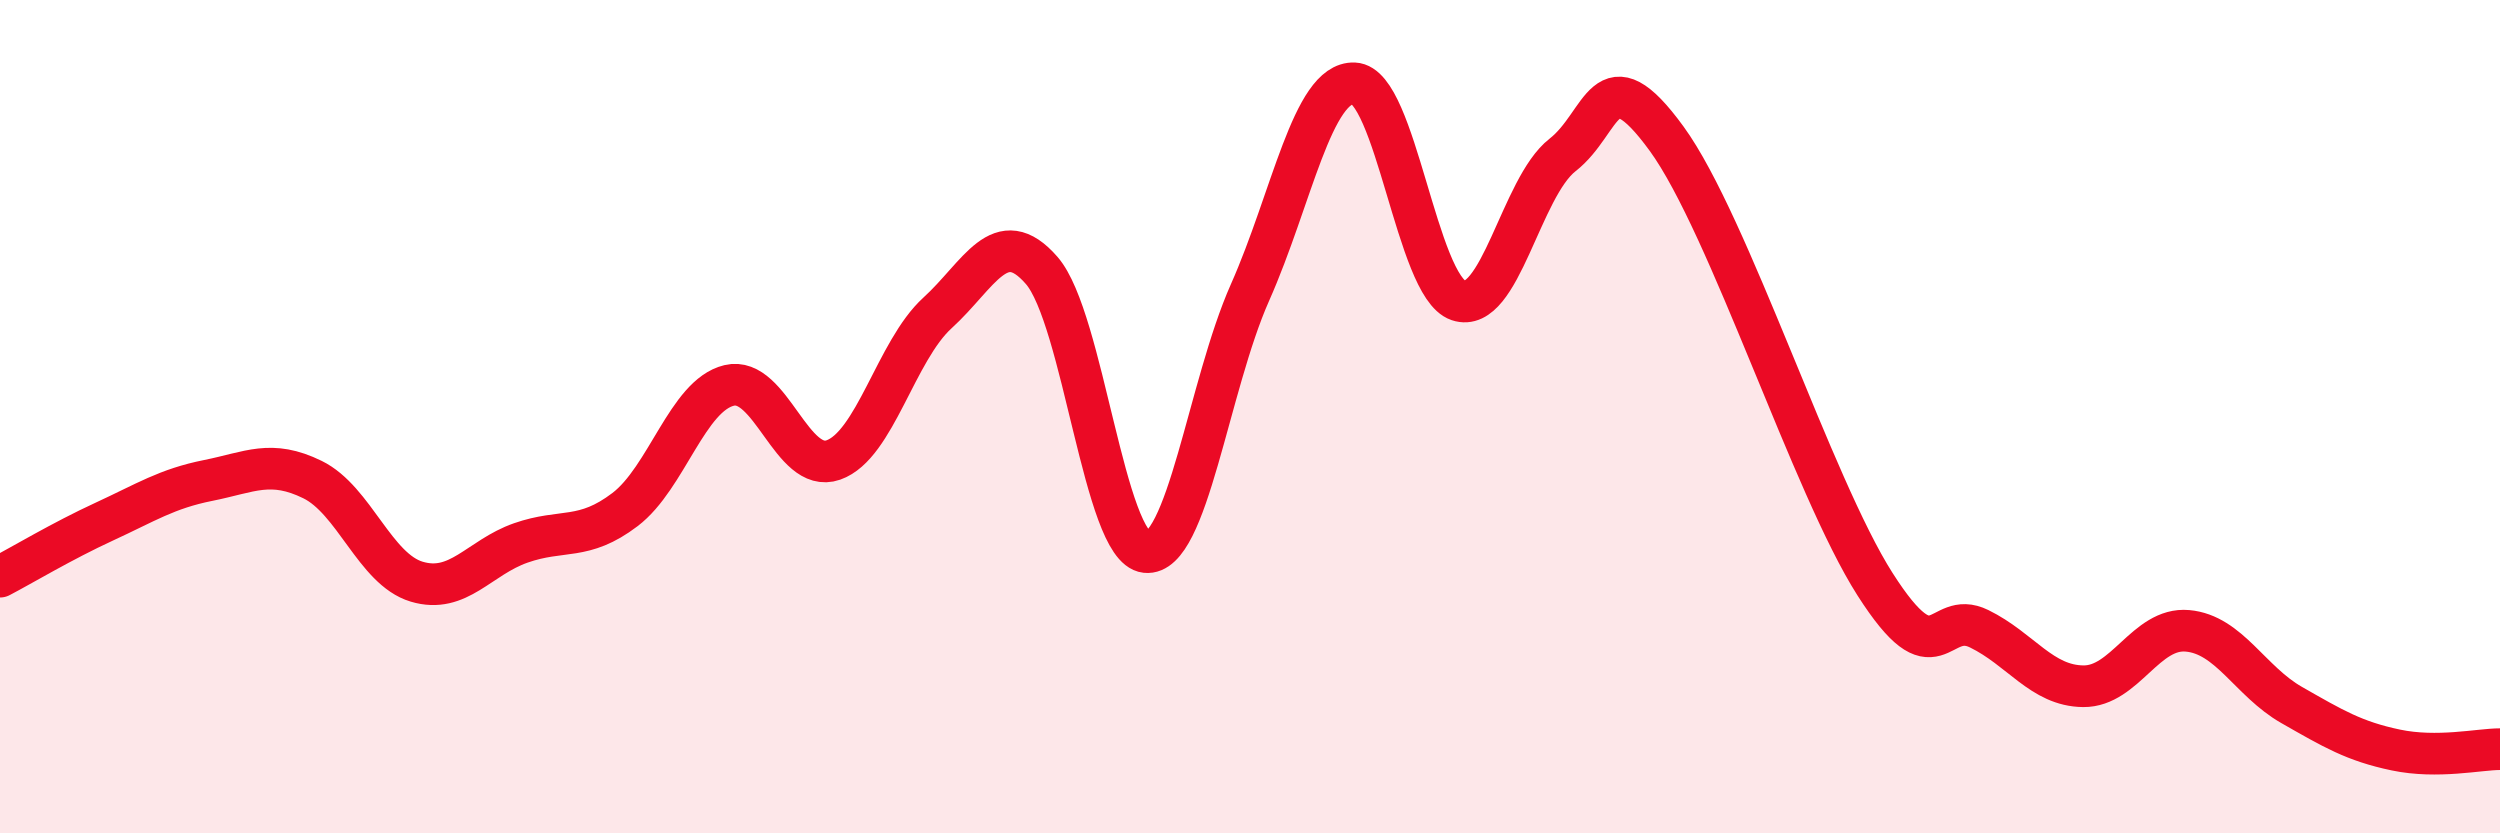 
    <svg width="60" height="20" viewBox="0 0 60 20" xmlns="http://www.w3.org/2000/svg">
      <path
        d="M 0,13.84 C 0.5,13.58 1.5,12.98 2.5,12.52 C 3.5,12.06 4,11.73 5,11.53 C 6,11.33 6.5,11.02 7.5,11.51 C 8.5,12 9,13.66 10,13.96 C 11,14.26 11.5,13.38 12.5,13.03 C 13.5,12.68 14,12.99 15,12.23 C 16,11.47 16.5,9.49 17.5,9.25 C 18.5,9.01 19,11.39 20,11.04 C 21,10.69 21.5,8.42 22.5,7.51 C 23.5,6.6 24,5.34 25,6.49 C 26,7.64 26.5,13.14 27.5,13.25 C 28.5,13.36 29,9.27 30,7.02 C 31,4.77 31.5,1.96 32.5,2 C 33.5,2.04 34,6.87 35,7.21 C 36,7.55 36.5,4.5 37.5,3.72 C 38.5,2.94 38.5,1.27 40,3.33 C 41.5,5.39 43.5,11.67 45,14.02 C 46.5,16.37 46.5,14.6 47.5,15.09 C 48.5,15.58 49,16.46 50,16.47 C 51,16.48 51.5,15.05 52.5,15.14 C 53.5,15.23 54,16.35 55,16.92 C 56,17.49 56.5,17.79 57.5,18 C 58.5,18.21 59.5,17.98 60,17.98L60 20L0 20Z"
        fill="#EB0A25"
        opacity="0.1"
        stroke-linecap="round"
        stroke-linejoin="round"
      />
      <path
        d="M 0,13.84 C 0.5,13.58 1.5,12.98 2.5,12.52 C 3.5,12.06 4,11.73 5,11.53 C 6,11.33 6.5,11.02 7.5,11.51 C 8.5,12 9,13.66 10,13.96 C 11,14.26 11.5,13.38 12.5,13.03 C 13.5,12.68 14,12.99 15,12.23 C 16,11.47 16.5,9.49 17.5,9.25 C 18.5,9.01 19,11.39 20,11.04 C 21,10.69 21.5,8.42 22.5,7.51 C 23.5,6.6 24,5.34 25,6.49 C 26,7.64 26.5,13.14 27.5,13.25 C 28.5,13.36 29,9.27 30,7.02 C 31,4.77 31.5,1.96 32.5,2 C 33.5,2.04 34,6.87 35,7.21 C 36,7.55 36.5,4.5 37.5,3.72 C 38.5,2.94 38.5,1.27 40,3.33 C 41.5,5.39 43.5,11.67 45,14.02 C 46.5,16.37 46.5,14.6 47.5,15.09 C 48.5,15.58 49,16.46 50,16.47 C 51,16.48 51.5,15.05 52.5,15.14 C 53.5,15.23 54,16.35 55,16.92 C 56,17.49 56.5,17.79 57.5,18 C 58.5,18.21 59.5,17.98 60,17.98"
        stroke="#EB0A25"
        stroke-width="1"
        fill="none"
        stroke-linecap="round"
        stroke-linejoin="round"
      />
    </svg>
  